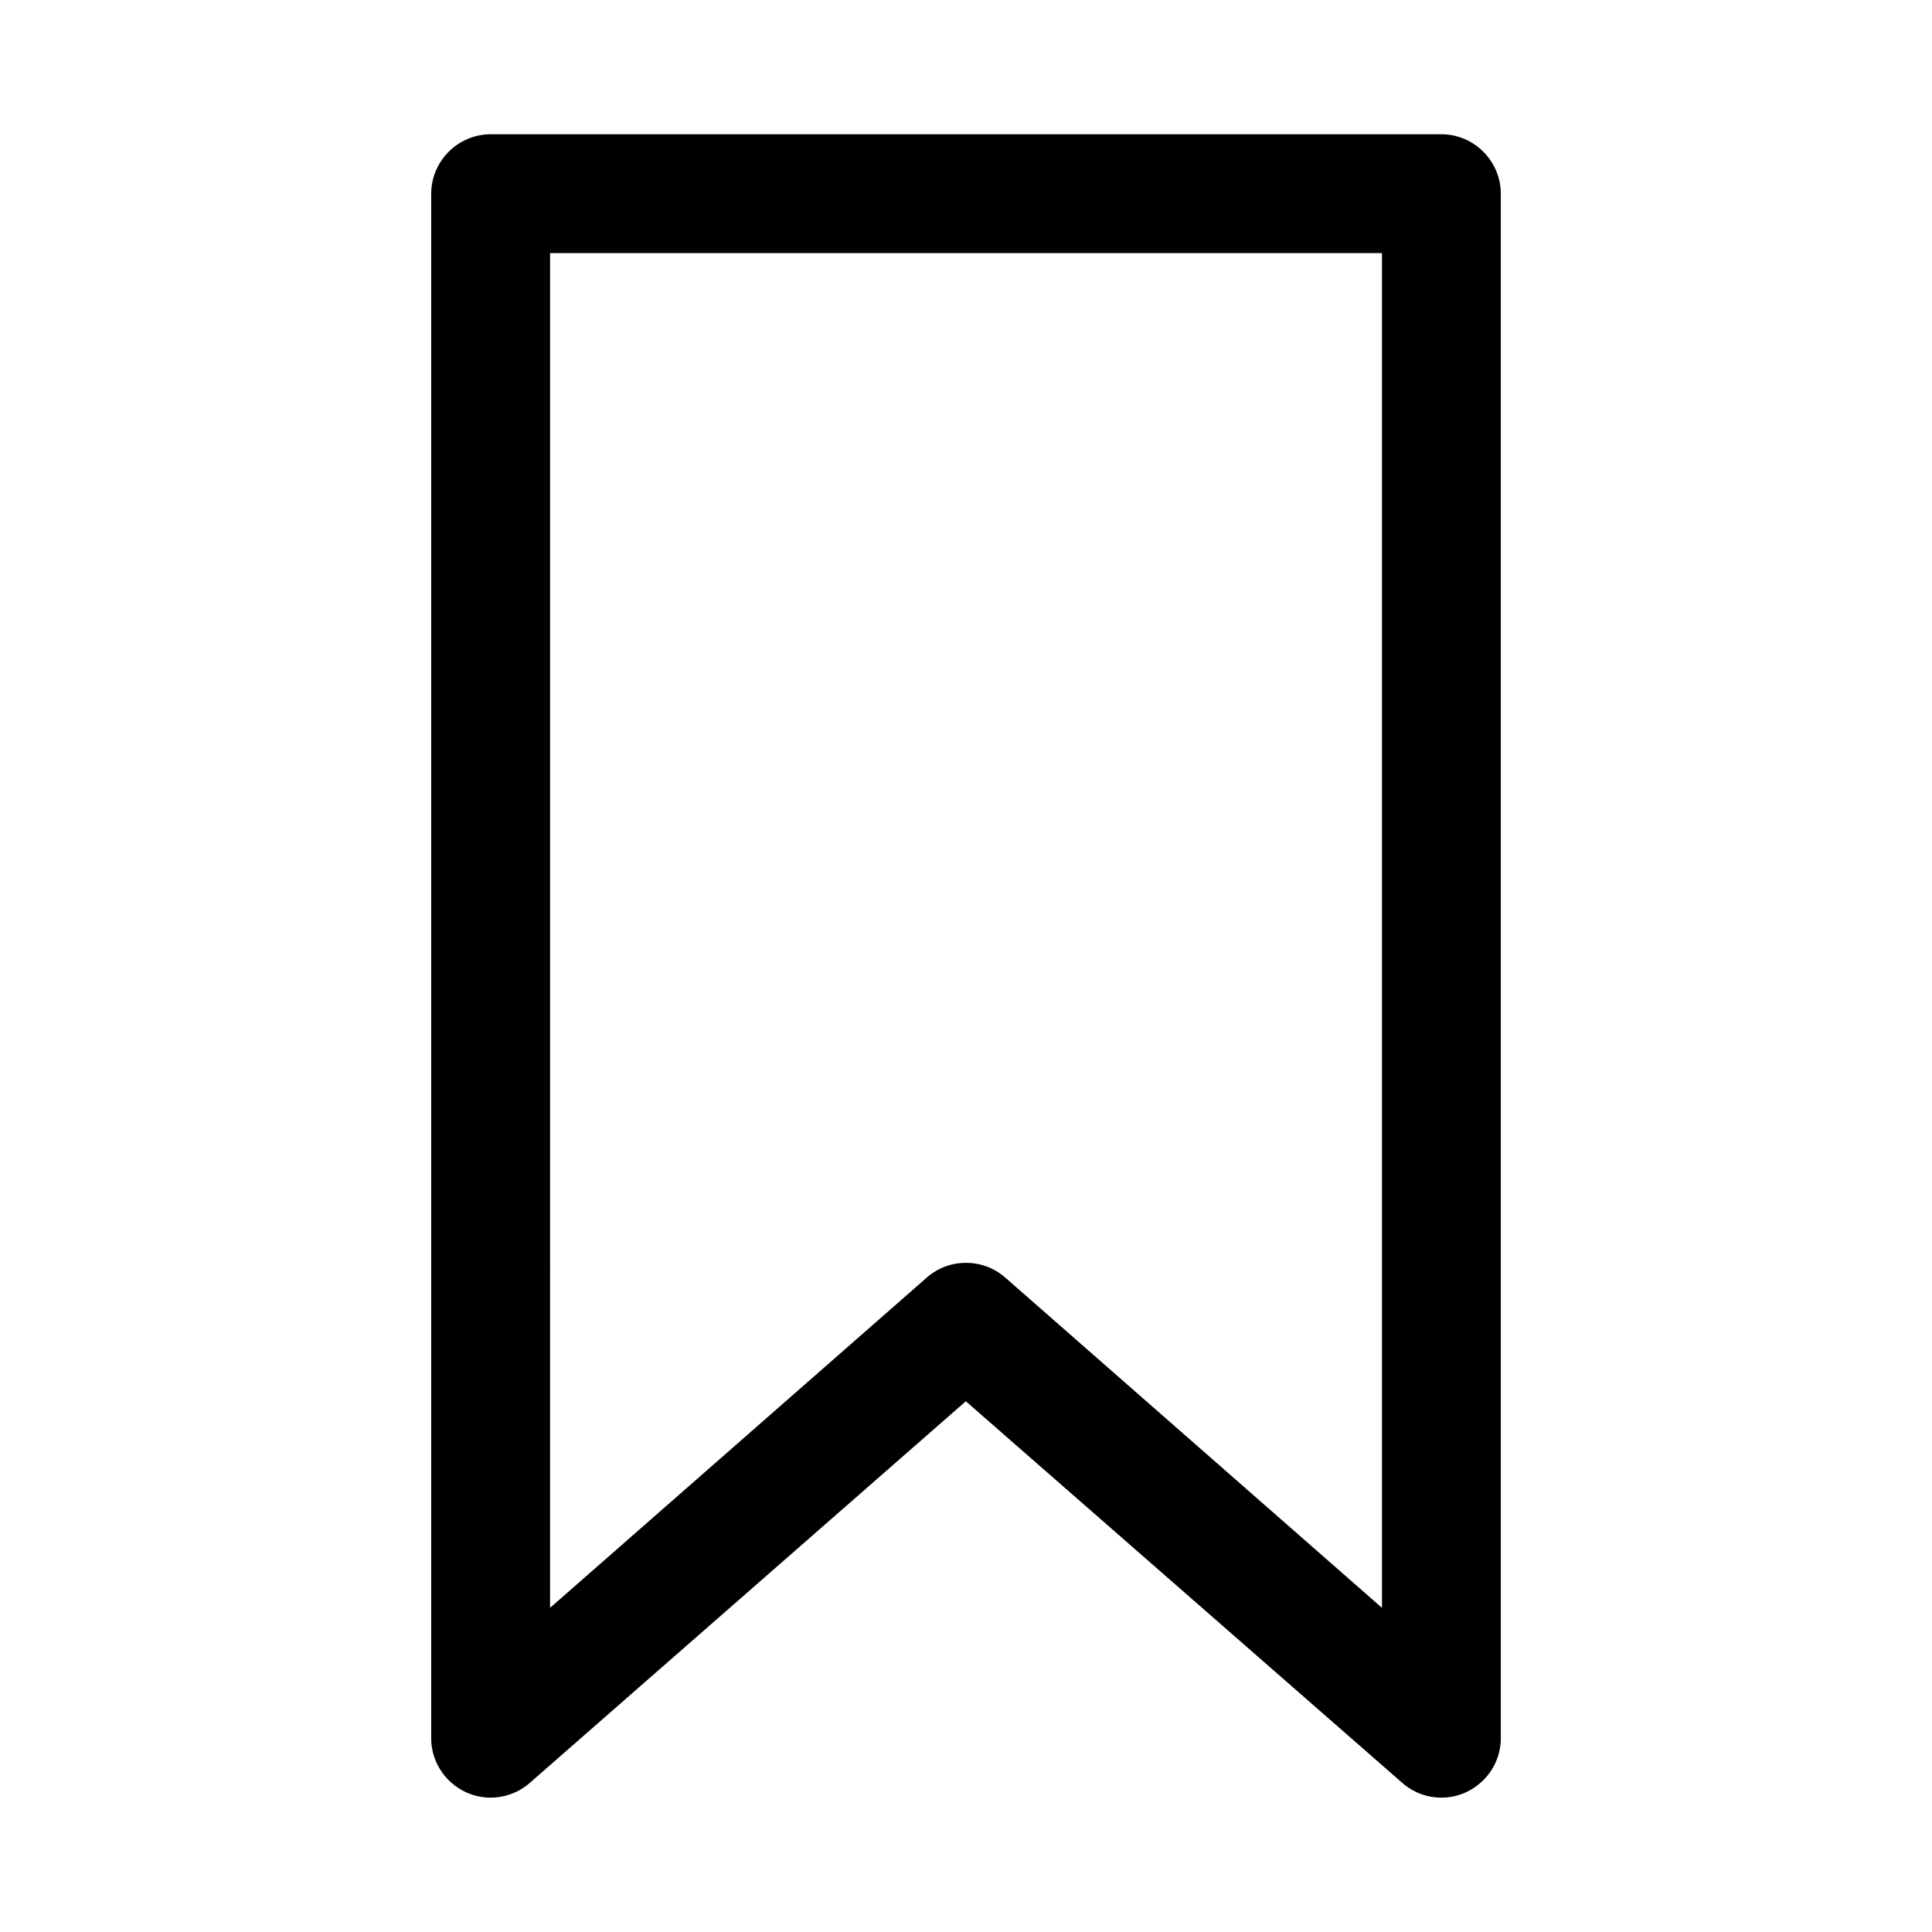 <?xml version="1.0" encoding="UTF-8"?>
<!-- Uploaded to: SVG Repo, www.svgrepo.com, Generator: SVG Repo Mixer Tools -->
<svg fill="#000000" width="800px" height="800px" version="1.1" viewBox="144 144 512 512" xmlns="http://www.w3.org/2000/svg">
 <path d="m274.08 179.58h-0.062c-8.613 0-15.715 7.086-15.746 15.695v409.44c0.031 8.613 7.133 15.68 15.746 15.68 3.824 0 7.523-1.398 10.406-3.934l115.53-101.11 115.64 101.11c2.867 2.535 6.566 3.934 10.41 3.934 8.594 0 15.695-7.066 15.727-15.68v-409.33-0.066c0-8.625-7.102-15.742-15.727-15.742h-0.066zm15.695 31.504h220.46v359.01l-99.832-87.523c-5.922-5.211-14.895-5.211-20.797 0l-99.836 87.523z" fill-rule="evenodd"/>
</svg>